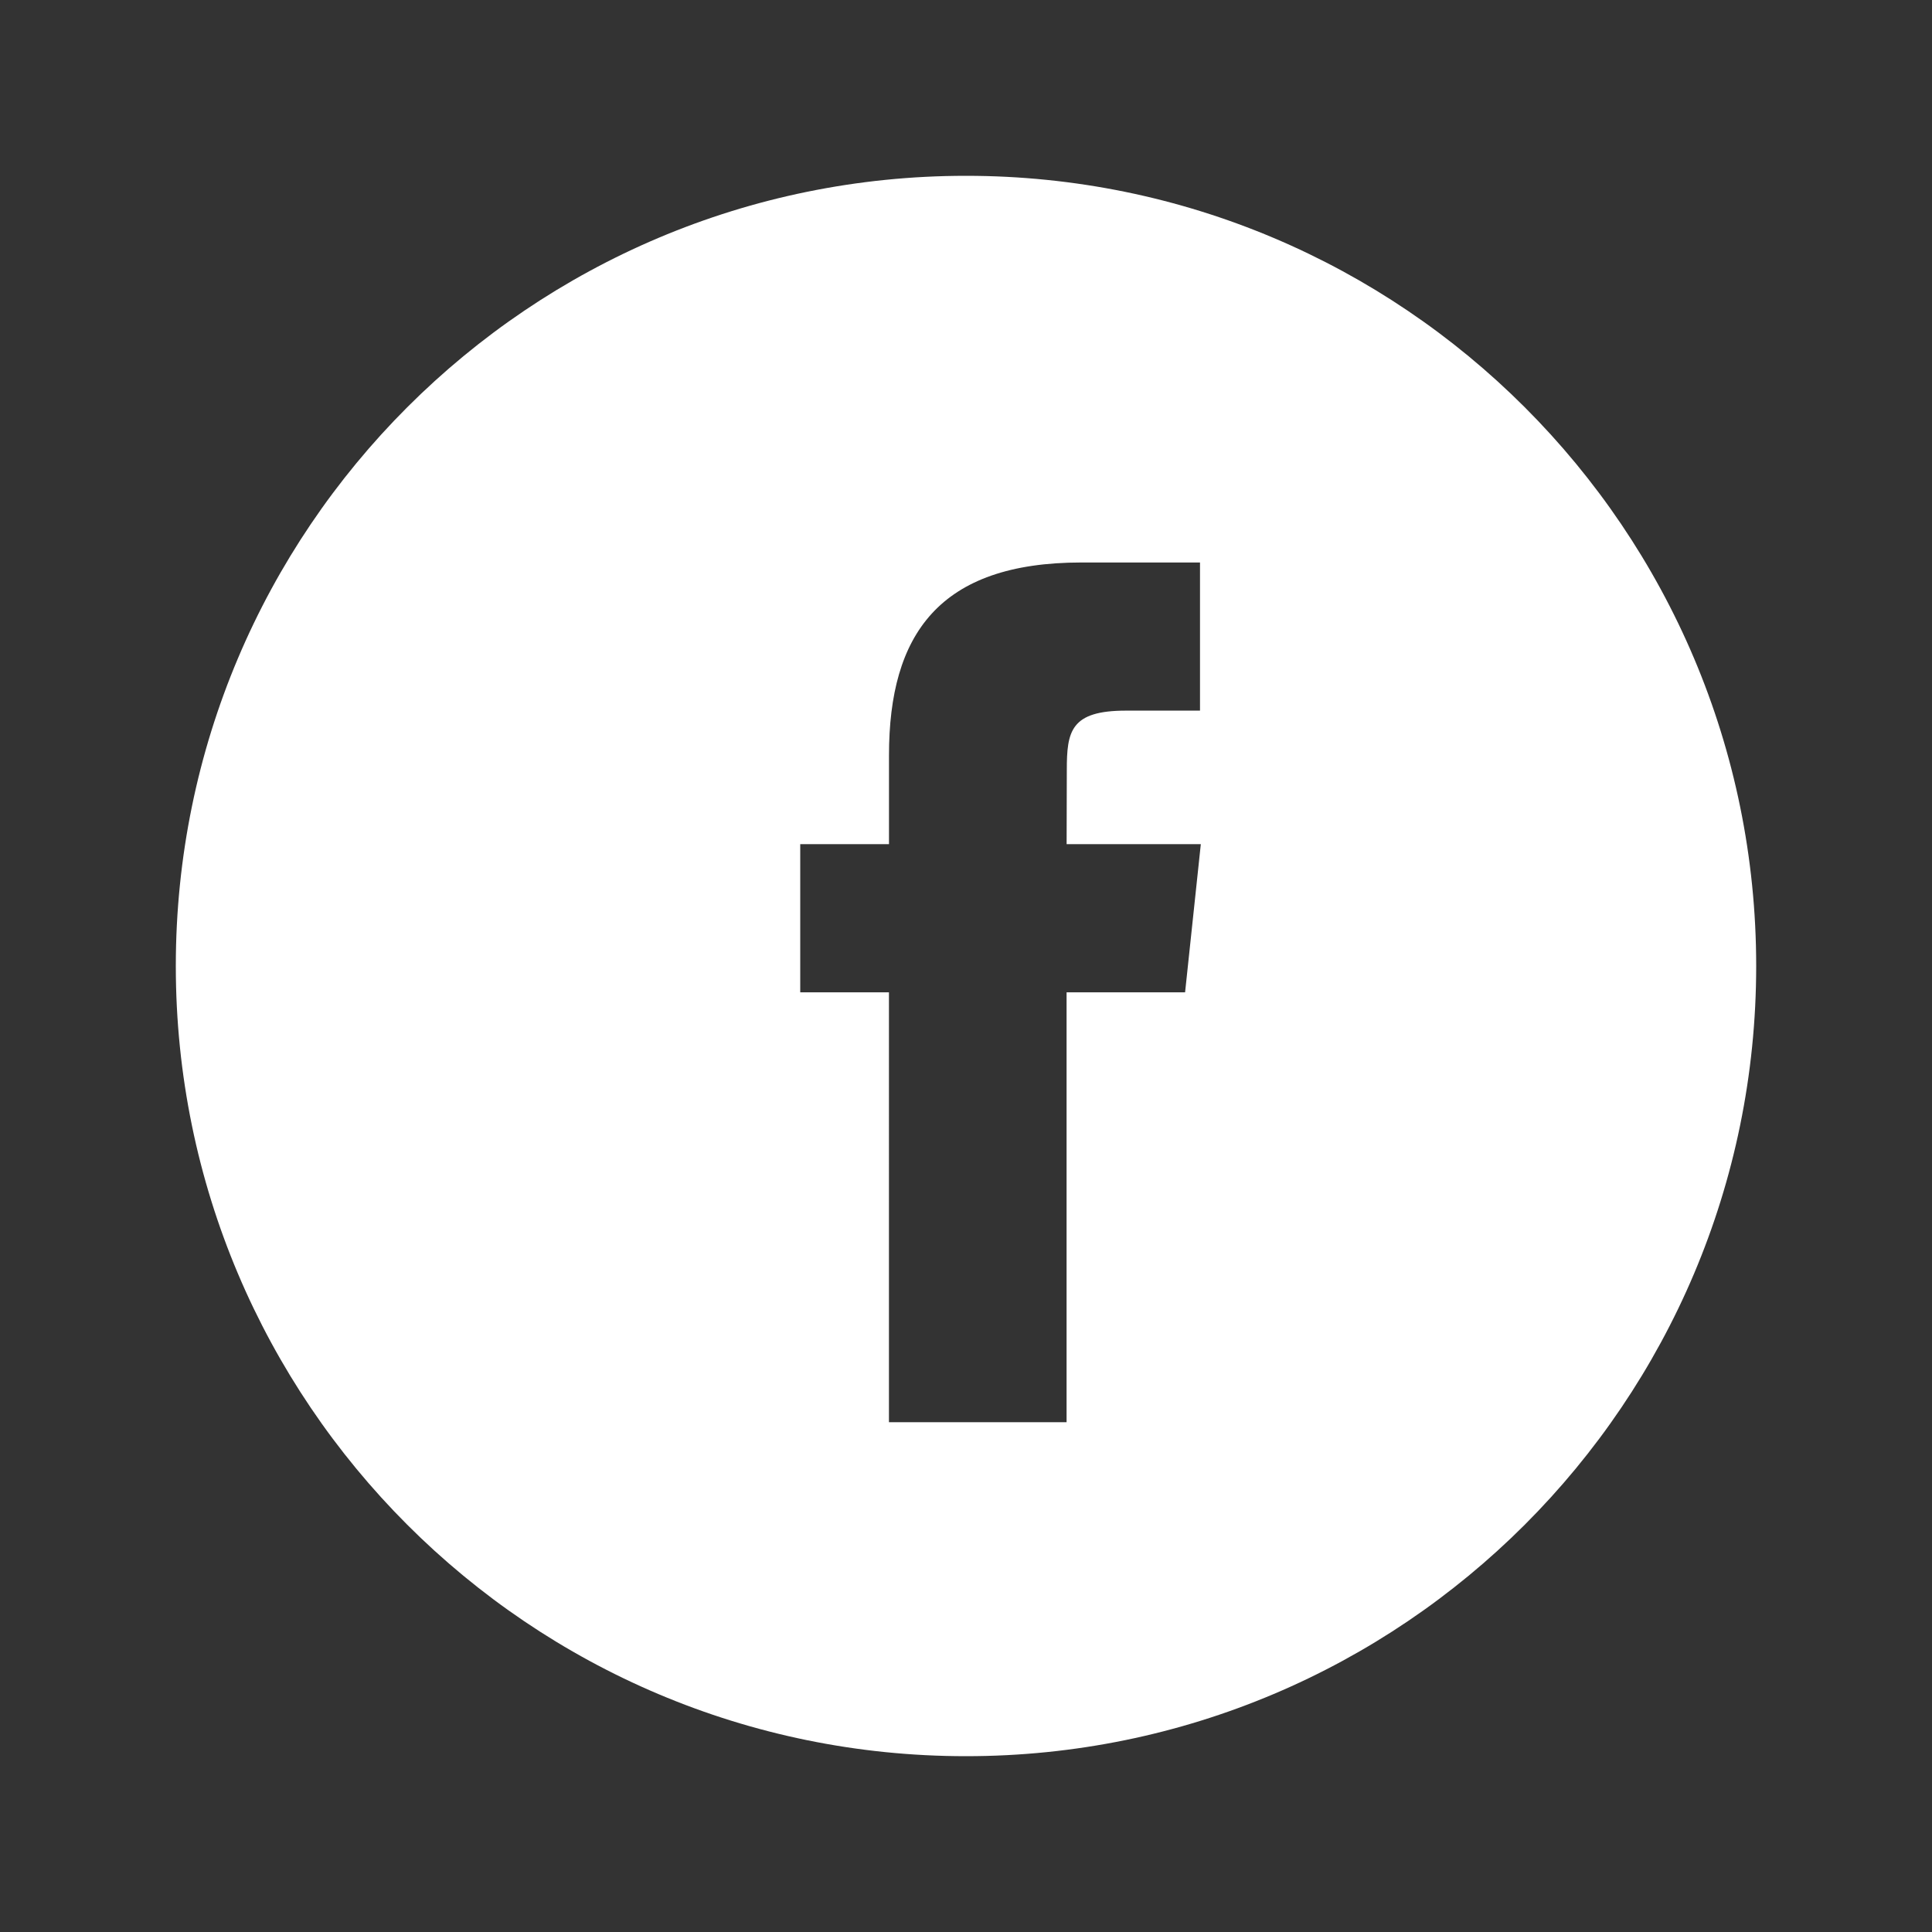 <?xml version="1.0" encoding="utf-8"?>
<!-- Generator: Adobe Illustrator 25.4.1, SVG Export Plug-In . SVG Version: 6.00 Build 0)  -->
<svg version="1.1" id="Layer_1" xmlns="http://www.w3.org/2000/svg" xmlns:xlink="http://www.w3.org/1999/xlink" x="0px" y="0px"
	 viewBox="0 0 500 500" style="enable-background:new 0 0 500 500;" xml:space="preserve">
<rect x="0" y="0" width="500" height="500" fill="#333333" stroke="none"/>
<style type="text/css">
	.st0{fill:#CC0001;}
	.st1{fill:#FFFFFF;}
	.st2{fill:#010066;}
	.st3{fill:#FFCC00;}
	.st4{fill:#ED2939;}
	.st5{fill:#969696;}
	.st6{fill:#FF8A00;stroke:#FF8A00;stroke-width:0.75;stroke-miterlimit:10;}
	.st7{fill:#A9A9A9;stroke:#A9A9A9;stroke-width:0.5;stroke-miterlimit:10;}
	.st8{fill:none;}
	.st9{fill:#FF8A00;}
	.st10{fill:#A9A9A9;stroke:#A9A9A9;stroke-width:2;stroke-miterlimit:10;}
	.st11{fill:#A9A9A9;}
	.st12{fill:#F5891F;}
	.st13{fill:#87C040;}
	.st14{fill:#61757E;}
	.st15{fill:#231F20;}
	.st16{fill:#C1122F;}
	.st17{fill:#2E368E;}
	.st18{fill:url(#SVGID_1_);}
	.st19{fill:#1A477E;}
	.st20{fill:#AB2442;}
	.st21{fill:#0524DD;}
	.st22{fill:#F47920;}
	.st23{fill:url(#SVGID_00000034805102276355806740000016443034058109862790_);}
	.st24{fill:url(#SVGID_00000115495797717554801610000006140218583314816922_);}
	.st25{fill:#F16522;}
	.st26{fill:url(#SVGID_00000125601063087371496840000010487838910423641240_);}
	.st27{fill:url(#SVGID_00000163771928132477267820000012243444709765836214_);}
	.st28{clip-path:url(#SVGID_00000160179720966912456180000002901955891283494545_);}
	.st29{fill:#CE0000;}
	.st30{fill:#D6202A;}
	.st31{fill:#1C427B;}
	.st32{fill:#FF8A00;stroke:#FF8A00;stroke-miterlimit:10;}
	.st33{fill:#252525;}
	.st34{fill:#BA1F63;}
	.st35{clip-path:url(#SVGID_00000085947413476600457950000000382858275243553703_);fill:#FBB41C;}
	.st36{clip-path:url(#SVGID_00000085947413476600457950000000382858275243553703_);fill:#358FCD;}
	.st37{clip-path:url(#SVGID_00000085947413476600457950000000382858275243553703_);fill:#EB1F26;}
	.st38{clip-path:url(#SVGID_00000085947413476600457950000000382858275243553703_);fill:#691E5B;}
	.st39{fill:#FFFFFF;stroke:#FFFFFF;stroke-miterlimit:10;}
	.st40{fill:#BD9A61;}
	.st41{fill:#B90C13;}
	.st42{fill:url(#SVGID_00000031201339713504834690000000268925584174297228_);}
	.st43{fill:url(#SVGID_00000119097597813527036260000013500188979623894966_);}
	.st44{fill:url(#SVGID_00000009552342798278668510000001464597062482414271_);}
	.st45{fill:url(#SVGID_00000158748594451347676090000004596708418707647412_);}
	.st46{fill:url(#SVGID_00000025406931079380789140000007990277317900382342_);}
	.st47{fill:url(#SVGID_00000042736327321845242140000004159597363777578887_);}
	.st48{fill:url(#SVGID_00000013903607519111865500000014068369664833497253_);}
	.st49{fill:#FE439E;}
	.st50{fill:#F7931A;}
	.st51{fill:#35CBA0;}
	.st52{fill:#7747FC;}
	.st53{fill:#FDFDFD;}
	.st54{fill:#C9BBF2;}
	.st55{opacity:0.6;}
	.st56{fill:#CDC0E2;}
	.st57{fill:#9680EA;}
	.st58{fill:#CCC2FF;}
	.st59{fill:#E5E5E5;}
	.st60{fill:#F8F8F8;}
	.st61{fill:#696969;}
</style>
<g>
	<path class="st1" d="M250,45.5C137.06,45.5,45.5,137.05,45.5,250c0,112.94,91.56,204.5,204.5,204.5
		c112.94,0,204.5-91.56,204.5-204.5C454.5,137.05,362.94,45.5,250,45.5z M306.7,256.81h-30.67v111.26h-45.97V256.81H207.1v-38.34
		h22.97v-23.02c0-31.27,12.97-49.88,49.81-49.88h30.68v38.34h-19.17c-14.34,0-15.3,5.36-15.3,15.36l-0.05,19.2h34.73L306.7,256.81z"
		/>
</g>
</svg>
